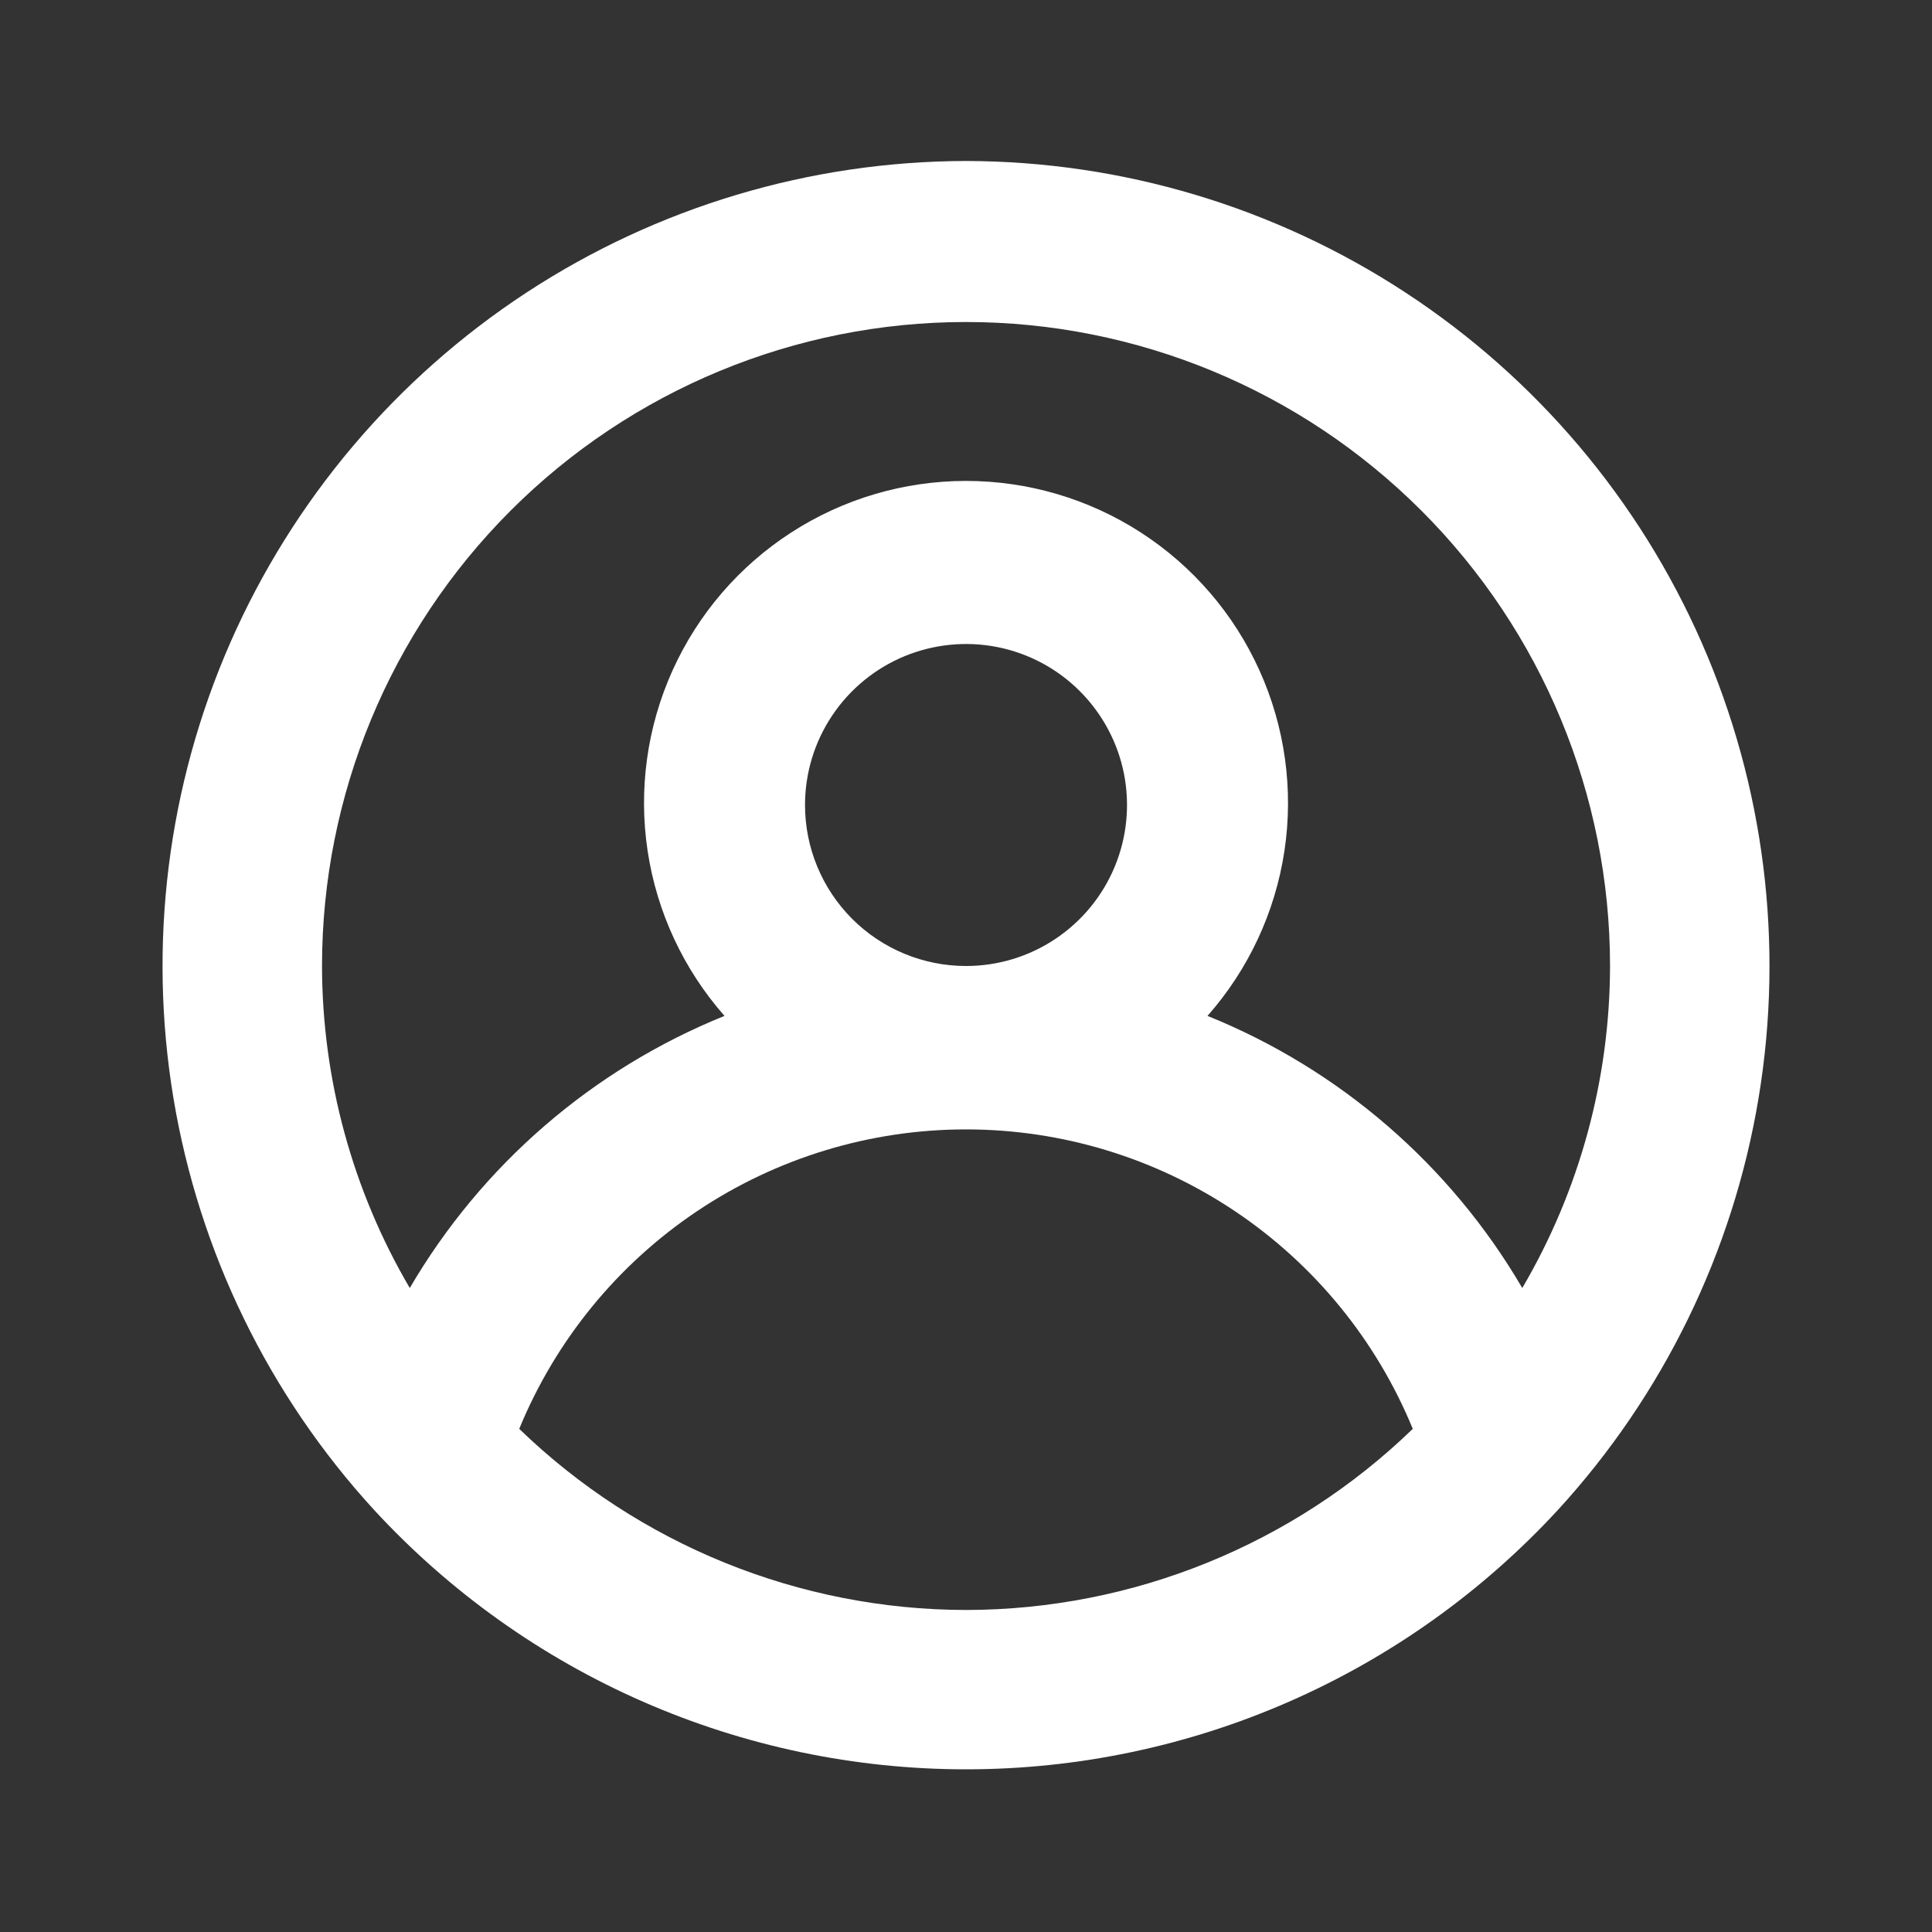 <svg width="40" height="40" viewBox="0 0 40 40" fill="none" xmlns="http://www.w3.org/2000/svg">
<rect x="0" y="0" width="40" height="40" fill="#333333" stroke="none"/>
<path d="M20 3.333C16.768 3.339 13.607 4.285 10.902 6.056C8.198 7.827 6.067 10.346 4.768 13.306C3.47 16.267 3.061 19.541 3.59 22.73C4.12 25.919 5.565 28.885 7.75 31.267C9.311 32.958 11.205 34.309 13.313 35.232C15.422 36.155 17.698 36.632 20 36.632C22.302 36.632 24.579 36.155 26.687 35.232C28.795 34.309 30.689 32.958 32.25 31.267C34.435 28.885 35.881 25.919 36.41 22.73C36.94 19.541 36.53 16.267 35.232 13.306C33.934 10.346 31.803 7.827 29.098 6.056C26.394 4.285 23.233 3.339 20 3.333V3.333ZM20 33.333C16.548 33.328 13.232 31.984 10.75 29.583C11.504 27.749 12.785 26.18 14.432 25.076C16.079 23.972 18.017 23.383 20 23.383C21.983 23.383 23.921 23.972 25.568 25.076C27.215 26.18 28.497 27.749 29.25 29.583C26.769 31.984 23.453 33.328 20 33.333ZM16.667 16.667C16.667 16.007 16.862 15.363 17.229 14.815C17.595 14.267 18.116 13.839 18.725 13.587C19.334 13.335 20.004 13.269 20.651 13.397C21.297 13.526 21.891 13.843 22.357 14.31C22.823 14.776 23.141 15.37 23.27 16.016C23.398 16.663 23.332 17.333 23.08 17.942C22.828 18.551 22.4 19.072 21.852 19.438C21.304 19.805 20.66 20 20 20C19.116 20 18.268 19.649 17.643 19.024C17.018 18.398 16.667 17.551 16.667 16.667ZM31.517 26.667C30.028 24.12 27.736 22.138 25 21.033C25.849 20.071 26.402 18.884 26.593 17.616C26.784 16.347 26.604 15.05 26.076 13.881C25.549 12.711 24.695 11.719 23.617 11.023C22.539 10.327 21.283 9.957 20 9.957C18.717 9.957 17.462 10.327 16.384 11.023C15.306 11.719 14.452 12.711 13.924 13.881C13.396 15.05 13.217 16.347 13.408 17.616C13.599 18.884 14.152 20.071 15 21.033C12.265 22.138 9.973 24.12 8.484 26.667C7.297 24.645 6.67 22.344 6.667 20C6.667 16.464 8.072 13.072 10.572 10.572C13.073 8.071 16.464 6.667 20 6.667C23.537 6.667 26.928 8.071 29.428 10.572C31.929 13.072 33.334 16.464 33.334 20C33.331 22.344 32.704 24.645 31.517 26.667V26.667Z" fill="white"/>
</svg>
